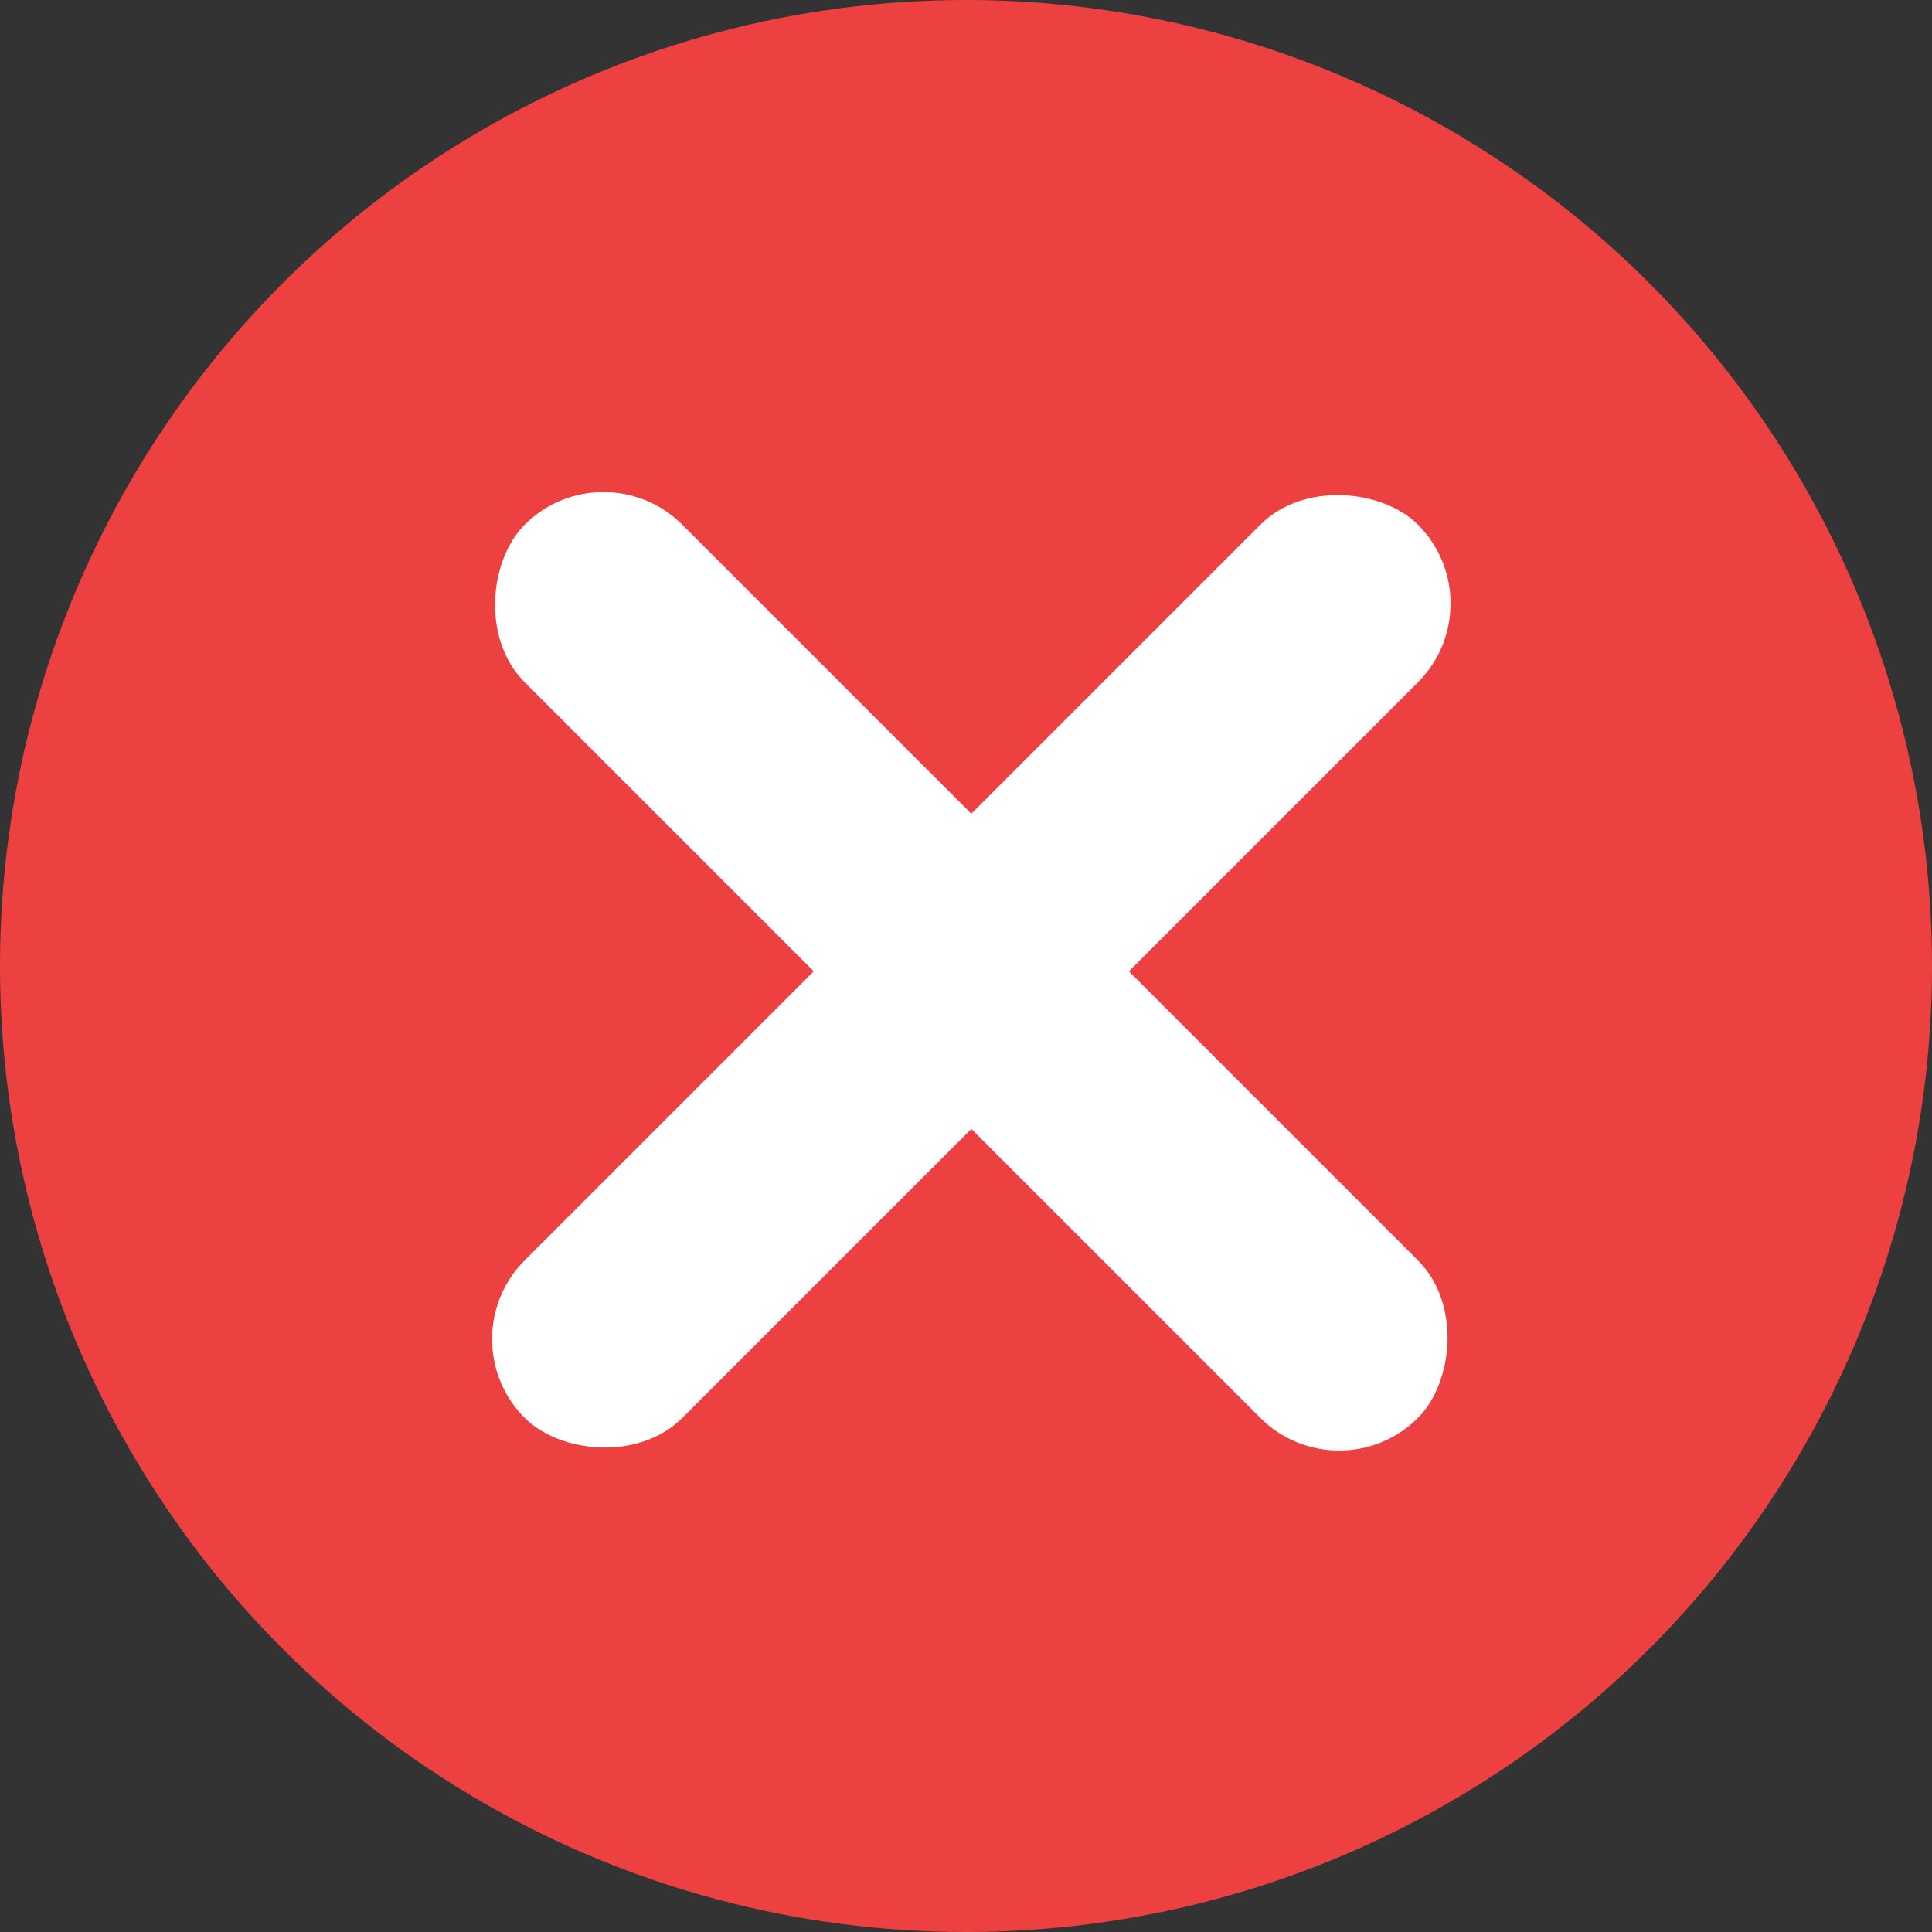 <svg width="14" height="14" viewBox="0 0 14 14" fill="none" xmlns="http://www.w3.org/2000/svg">
<rect x="0" y="0" width="14" height="14" fill="#333333" stroke="none"/>
<circle cx="7" cy="7" r="7" fill="#ED4141"/>
<rect x="4.373" y="3.231" width="9.154" height="1.615" rx="0.808" transform="rotate(45 4.373 3.231)" fill="white"/>
<rect x="10.846" y="4.373" width="9.154" height="1.615" rx="0.808" transform="rotate(135 10.846 4.373)" fill="white"/>
</svg>

